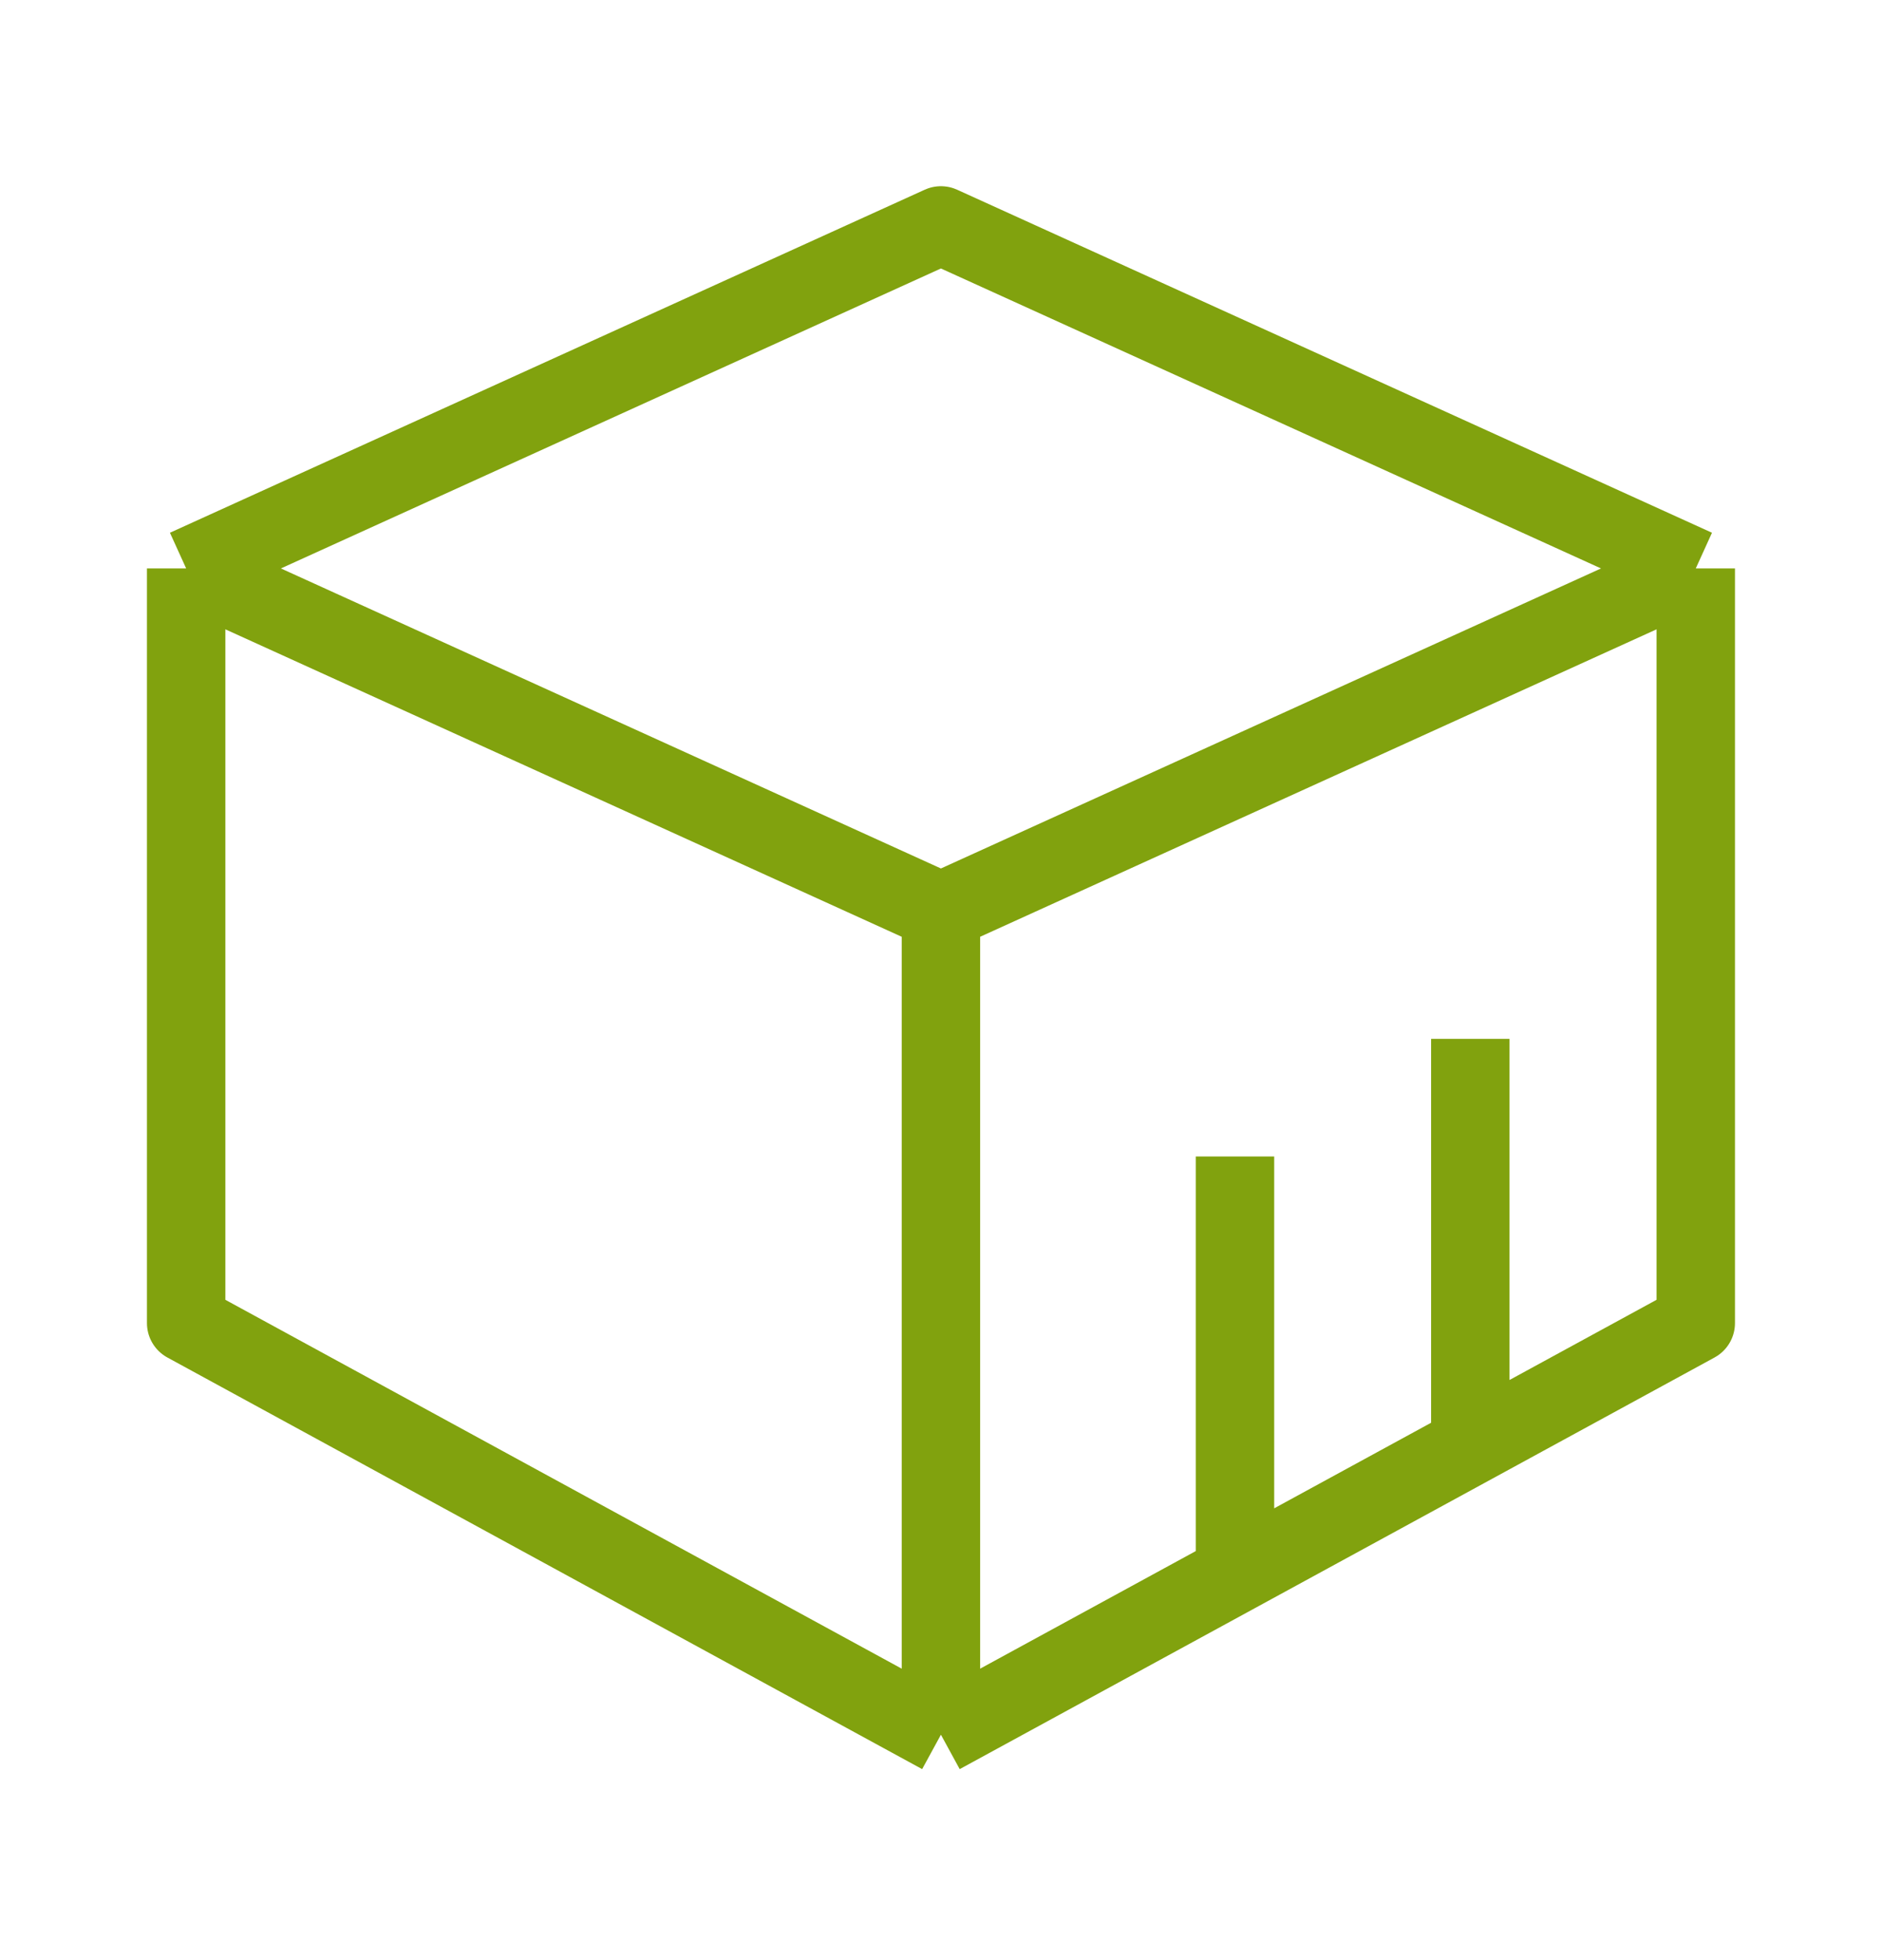 <svg width="24" height="25" viewBox="0 0 24 25" fill="none" xmlns="http://www.w3.org/2000/svg">
<path d="M2.374 7.25L11.999 2.875L21.625 7.25M2.374 7.25L11.999 11.626M2.374 7.25V16.875L11.999 22.125M21.625 7.25L11.999 11.626M21.625 7.25V16.875L11.999 22.125M11.999 11.626V22.125M15.749 20V14.75M18.75 18.5V13.25" stroke="#81A20E" stroke-linejoin="round"/>
</svg>
